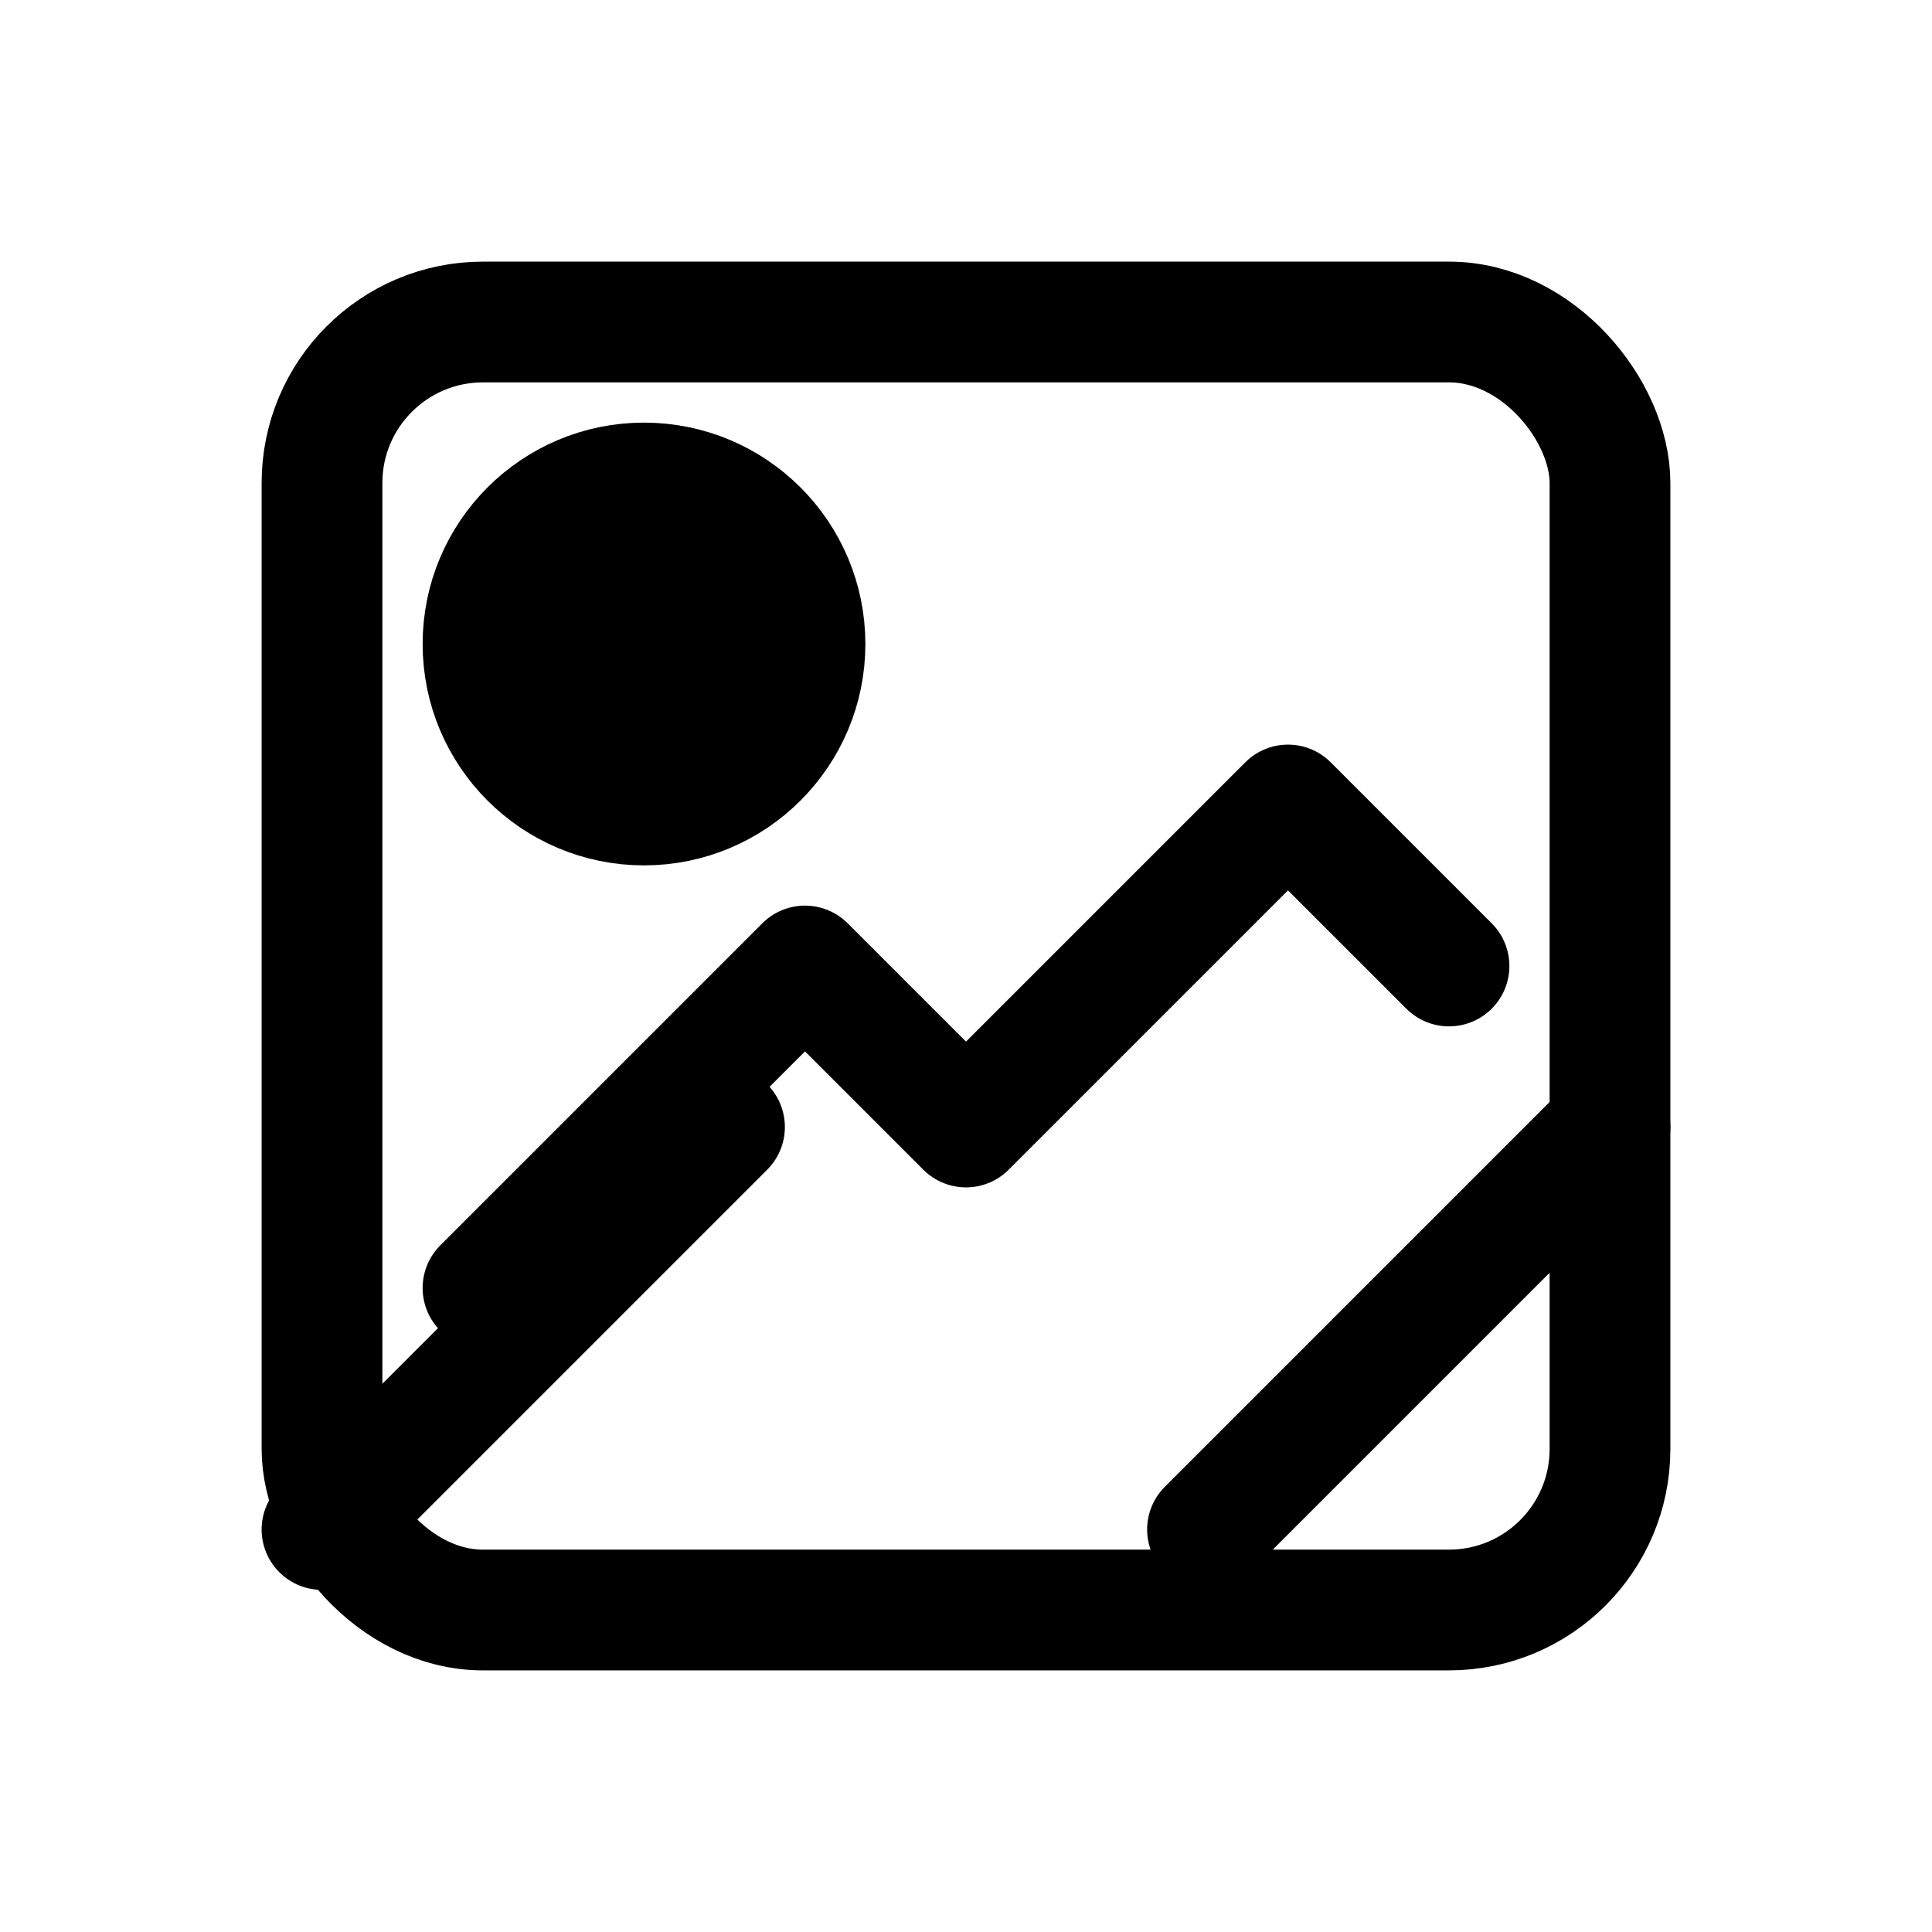 <svg xmlns="http://www.w3.org/2000/svg" viewBox="0 0 24 24" fill="none" stroke="currentColor" stroke-width="1.5" stroke-linecap="round" stroke-linejoin="round">
  <rect x="4" y="4" width="16" height="16" rx="2" />
  <circle cx="8" cy="8" r="2" fill="currentColor" />
  <path d="M6 16l4-4 2 2 4-4 2 2" />
  <path d="M4 19l5-5" />
  <path d="M15 19l5-5" />
</svg>

